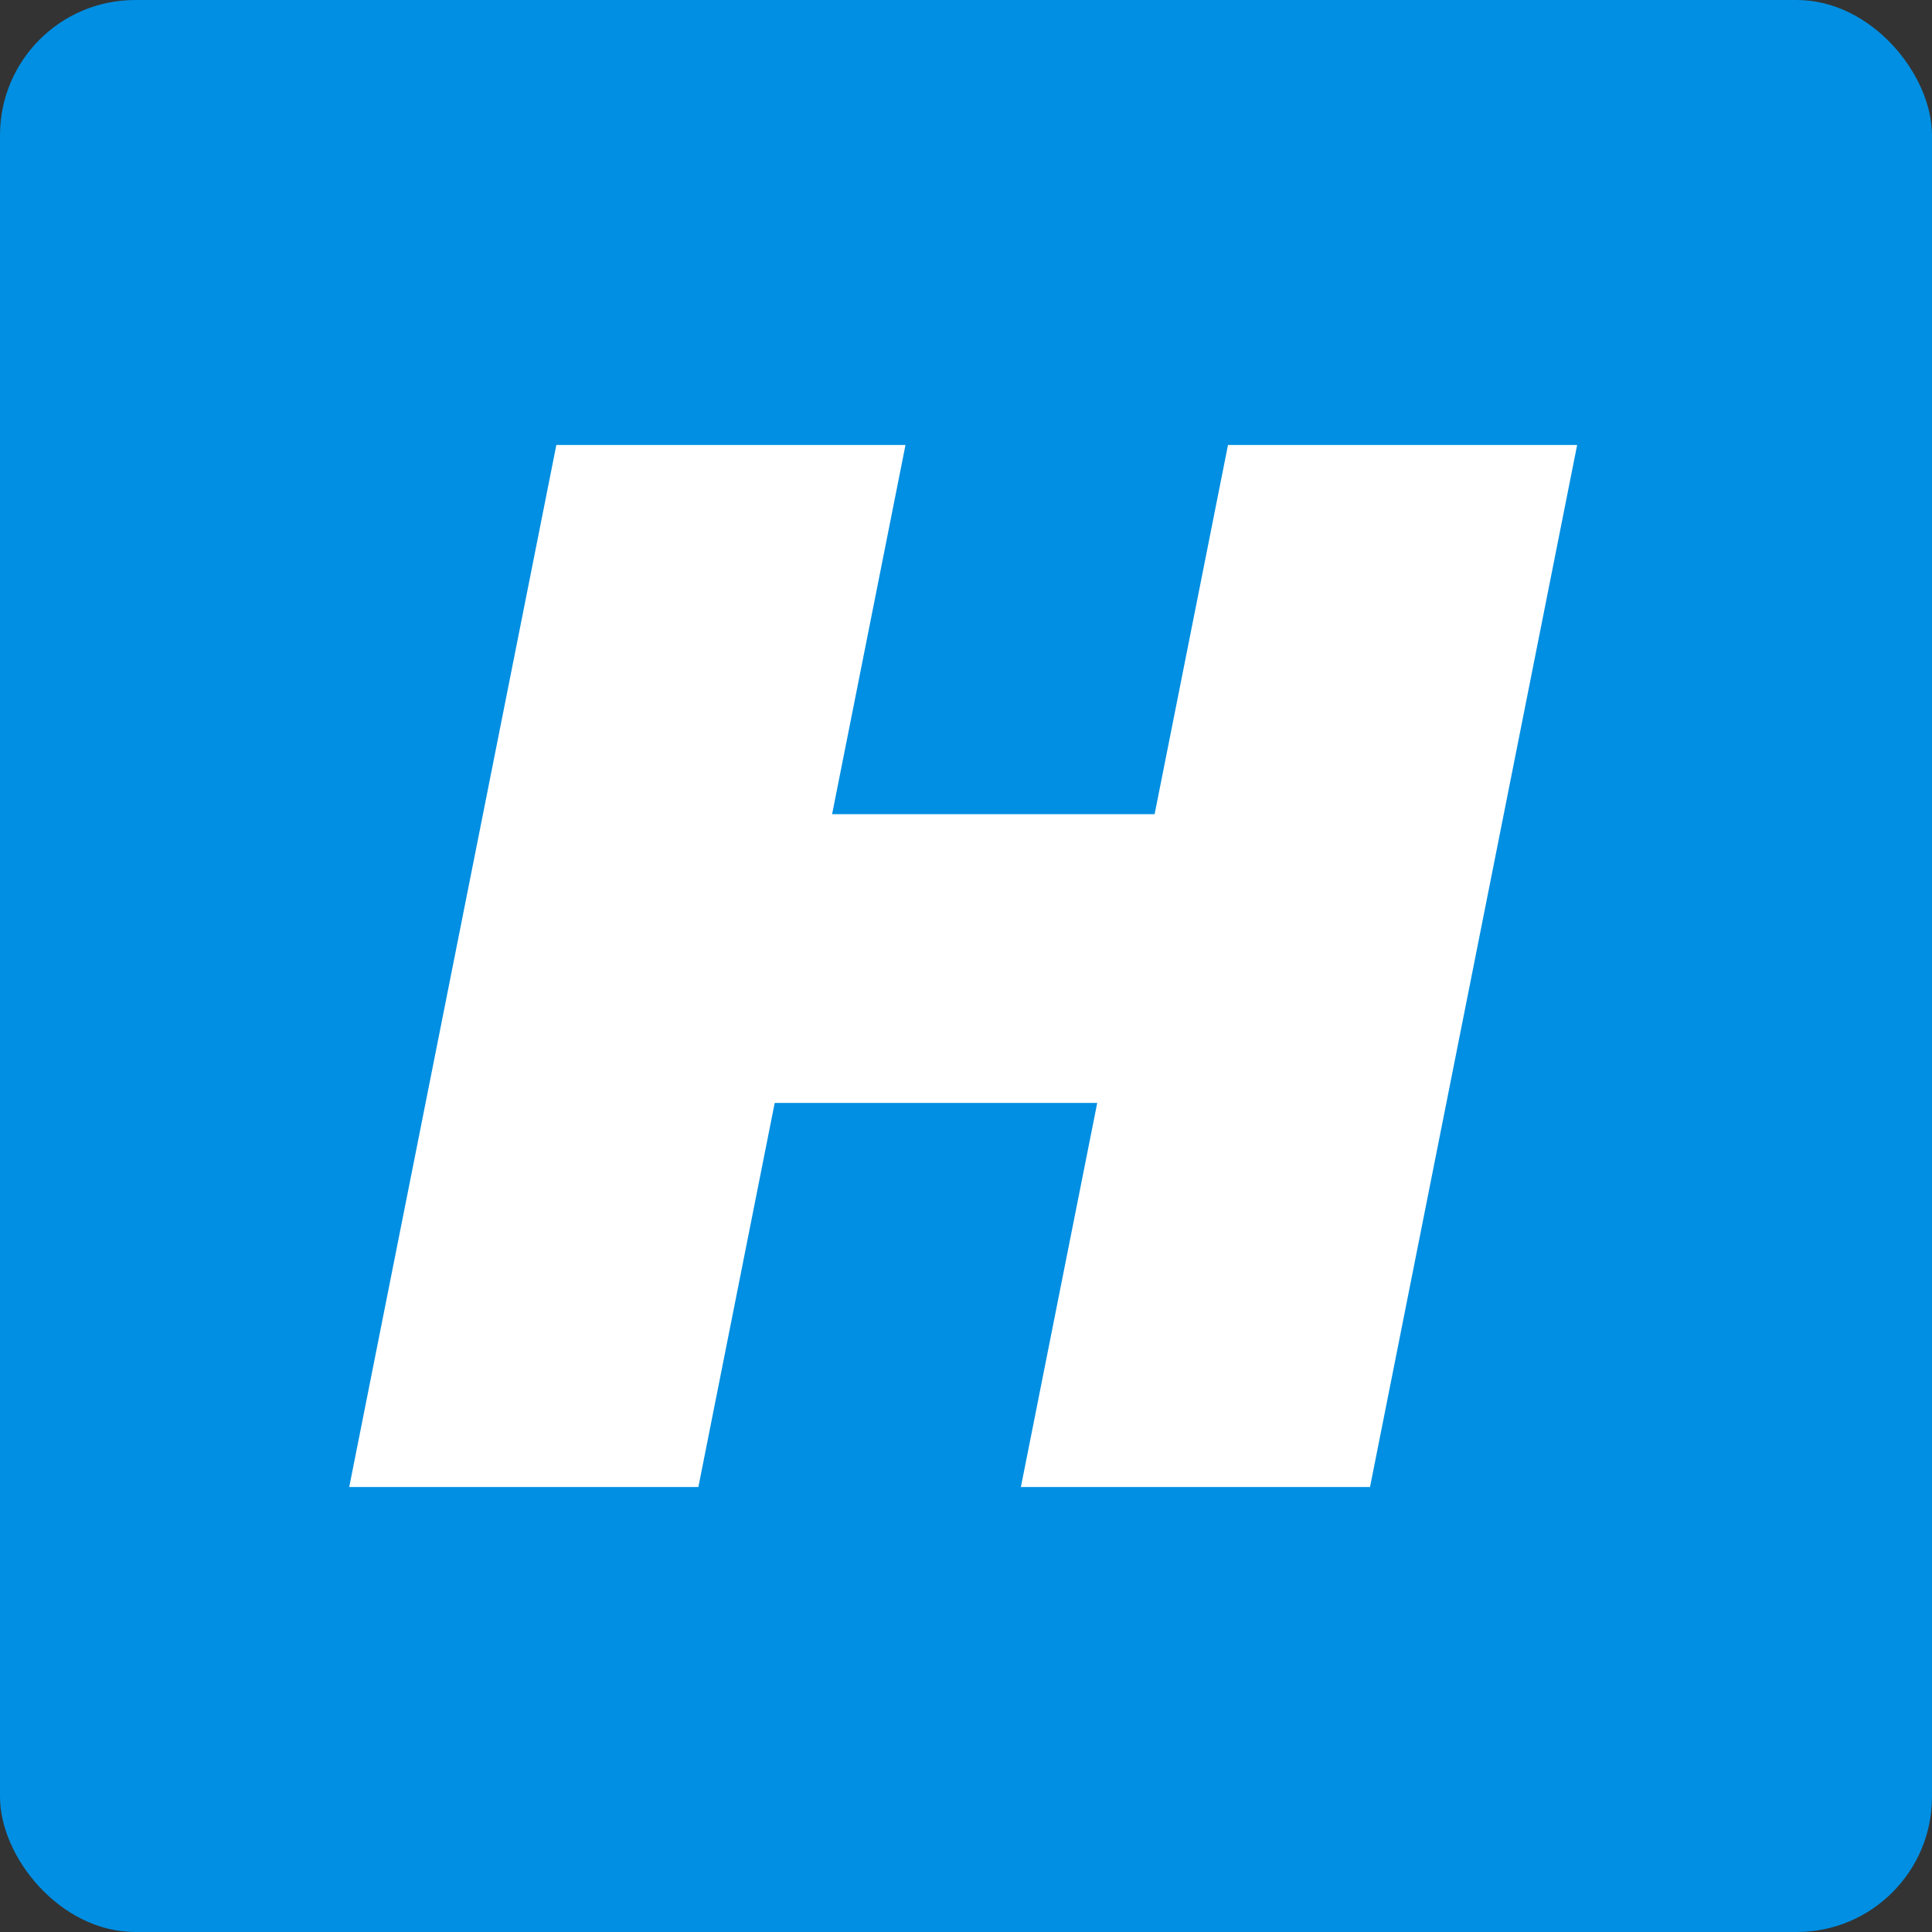 <svg xmlns="http://www.w3.org/2000/svg" version="1.1" xmlns:xlink="http://www.w3.org/1999/xlink" xmlns:svgjs="http://svgjs.dev/svgjs" width="343" height="343"><rect width="100%" height="100%" fill="#333333" stroke="none"/><svg width="343" height="343" viewBox="0 0 343 343" fill="none" xmlns="http://www.w3.org/2000/svg">
<rect width="343" height="343" rx="24" fill="#008FE2"></rect>
<path d="M218.014 79H280L243.229 264H181.243L218.014 79ZM123.986 264H62L98.771 79H160.757L123.986 264ZM198.841 195.814H133.441L143.684 144.543H209.084L198.841 195.814Z" fill="white"></path>
</svg><style>@media (prefers-color-scheme: light) { :root { filter: none; } }
@media (prefers-color-scheme: dark) { :root { filter: none; } }
</style></svg>